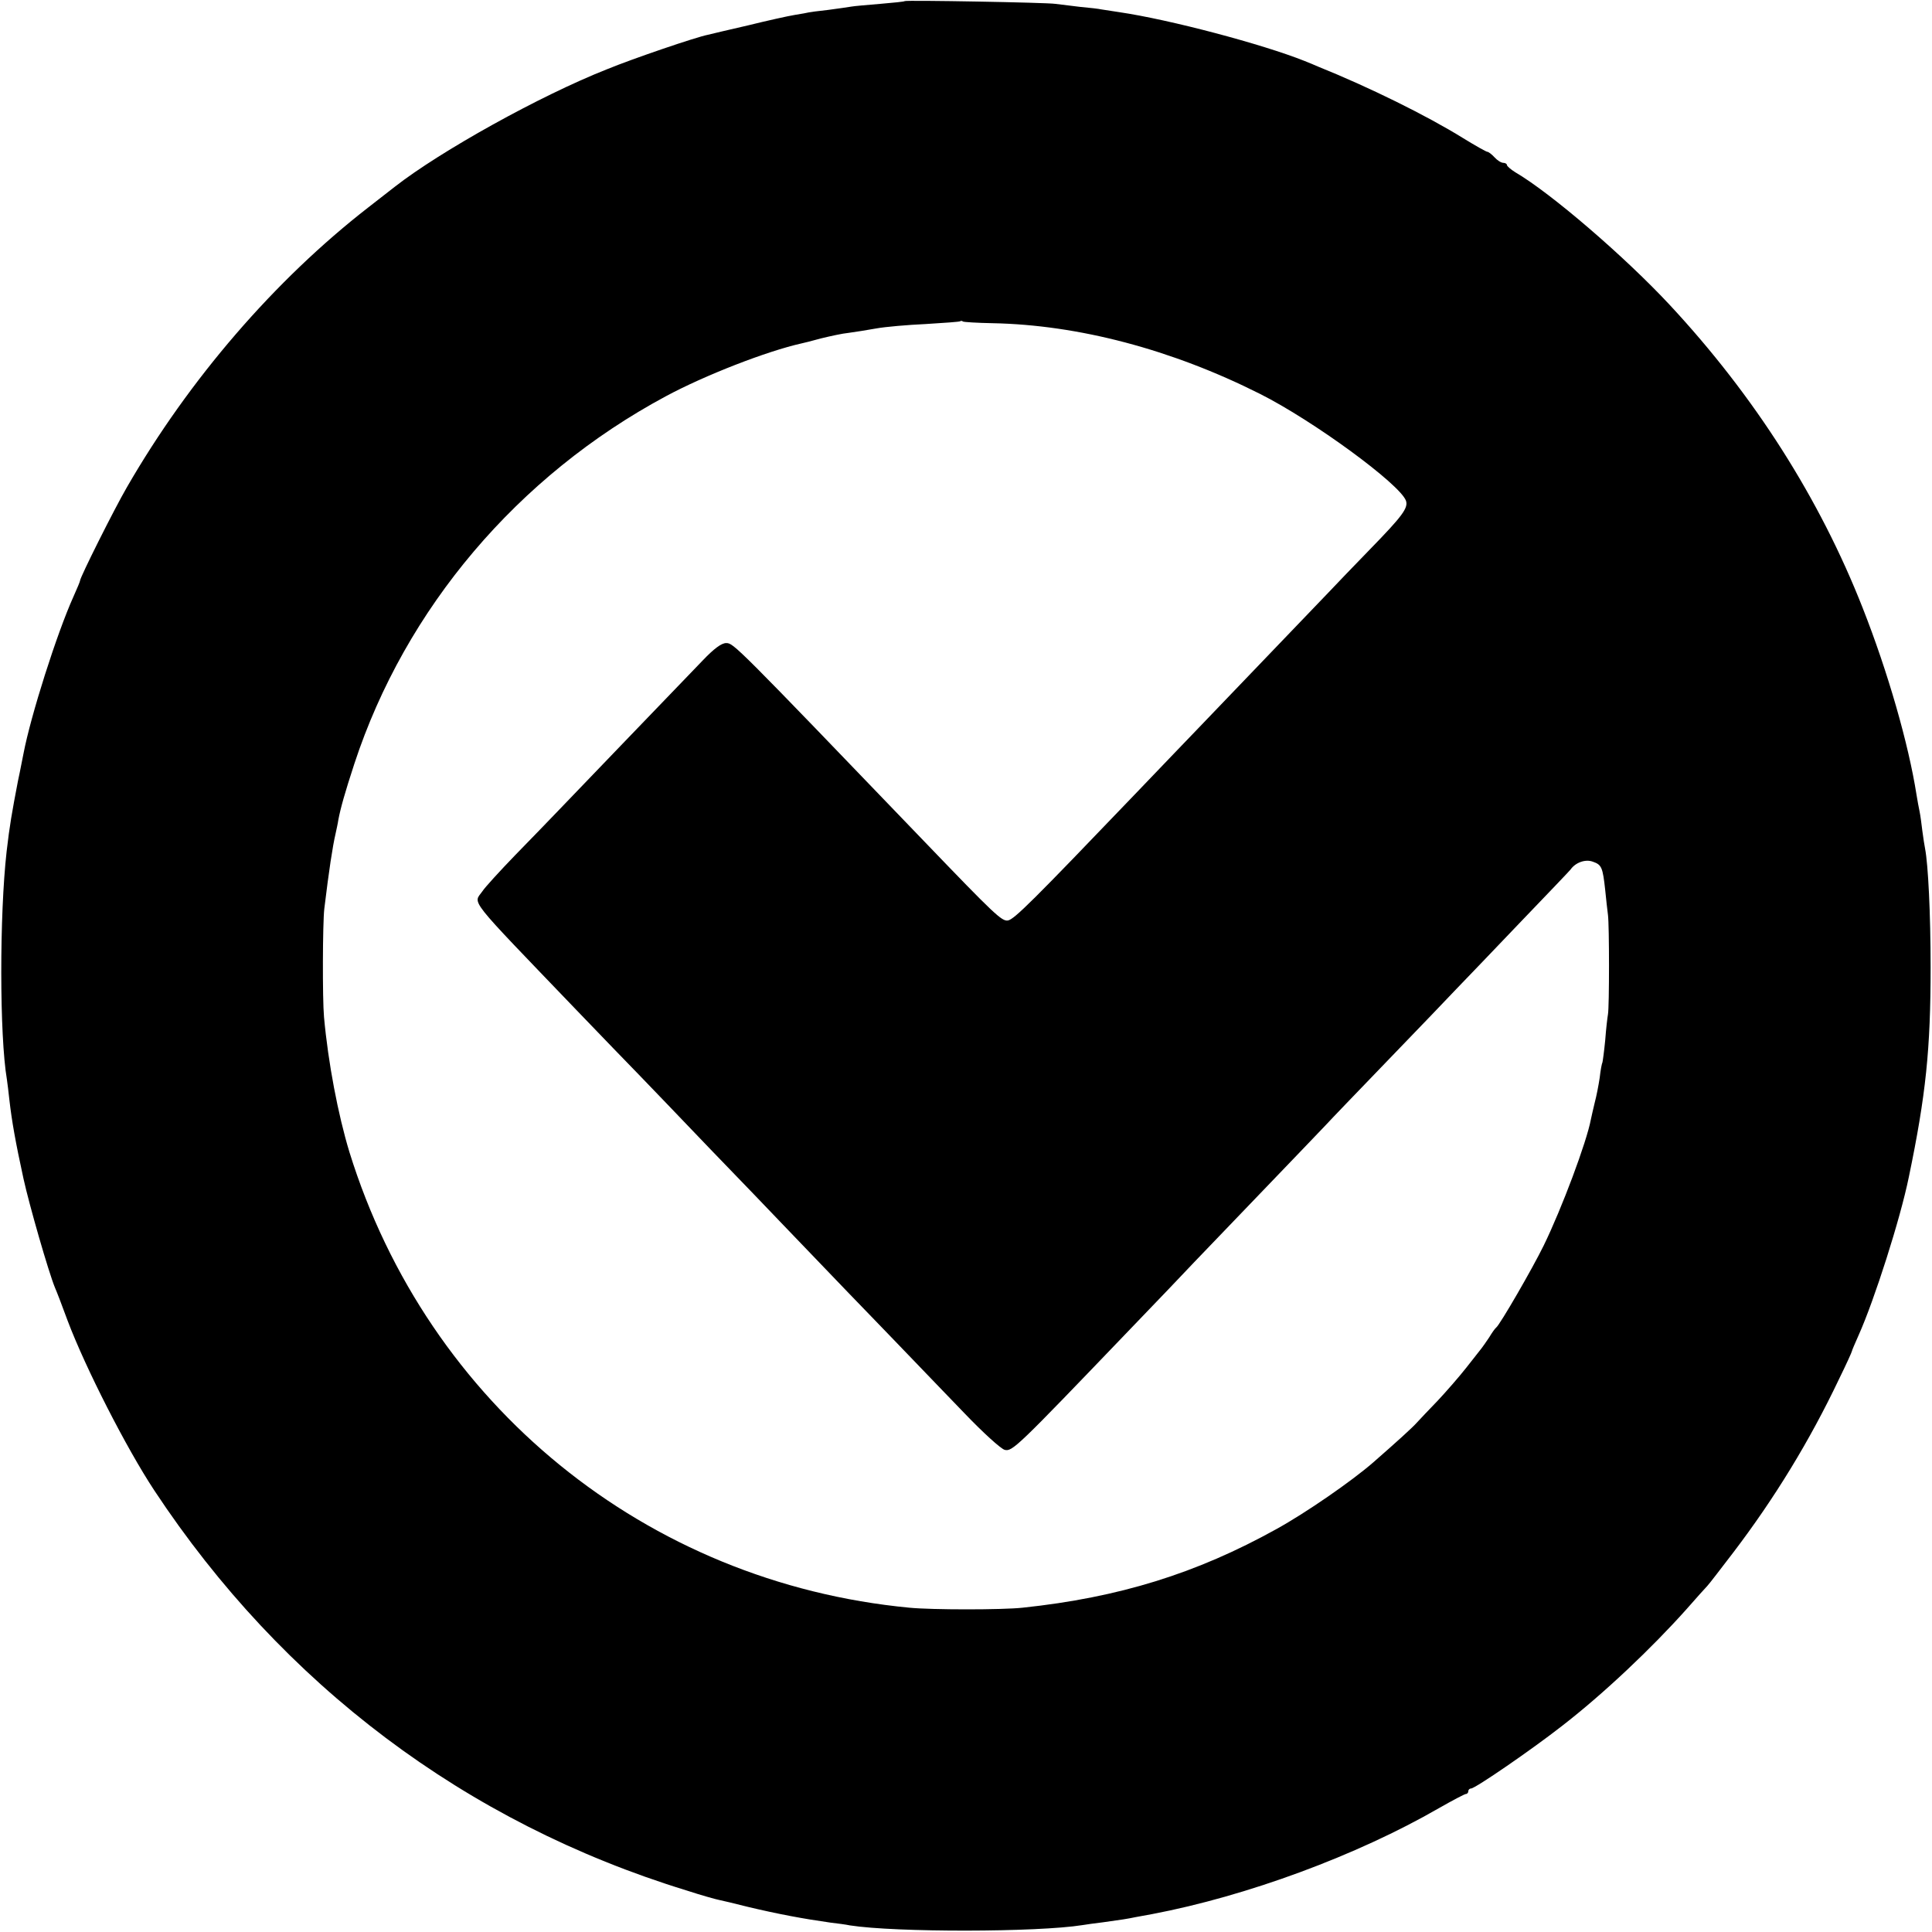 <?xml version="1.0" standalone="no"?>
<!DOCTYPE svg PUBLIC "-//W3C//DTD SVG 20010904//EN"
 "http://www.w3.org/TR/2001/REC-SVG-20010904/DTD/svg10.dtd">
<svg version="1.0" xmlns="http://www.w3.org/2000/svg"
 width="700pt" height="700pt" viewBox="0 0 700 700"
 preserveAspectRatio="xMidYMid meet">
<g transform="translate(0,700) scale(0.1,-0.1)"
fill="#000000" stroke="none">
<path d="M3278 6996 c-1 -2 -42 -6 -89 -10 -47 -4 -95 -8 -105 -10 -10 -2 -48
-7 -84 -12 -36 -4 -67 -8 -70 -9 -3 -1 -25 -5 -50 -9 -25 -4 -101 -21 -170
-38 -69 -16 -134 -31 -145 -34 -42 -8 -271 -86 -366 -125 -243 -96 -604 -297
-769 -426 -8 -6 -51 -40 -95 -74 -340 -264 -650 -624 -875 -1014 -47 -81 -170
-327 -170 -339 0 -3 -11 -29 -24 -58 -60 -133 -155 -432 -181 -569 -3 -13 -11
-58 -20 -99 -22 -115 -30 -160 -41 -255 -26 -230 -26 -667 1 -826 2 -13 6 -46
9 -74 9 -78 22 -152 51 -285 21 -96 91 -339 114 -395 5 -11 26 -65 46 -120 65
-172 213 -462 314 -615 465 -704 1129 -1204 1927 -1449 55 -18 109 -33 120
-35 10 -2 57 -13 104 -25 109 -26 200 -43 299 -57 25 -3 57 -7 70 -10 167 -26
681 -25 843 1 13 2 46 7 73 10 72 10 86 12 120 19 17 3 44 8 60 11 342 65 741
212 1039 384 49 28 93 51 97 51 5 0 9 5 9 10 0 6 5 10 10 10 15 0 220 141 330
227 151 117 324 281 450 422 36 41 70 79 76 85 6 6 48 61 94 121 150 197 277
405 383 628 26 53 47 99 47 102 0 2 11 28 24 57 57 127 151 421 182 573 62
298 79 464 79 760 0 196 -9 373 -20 430 -2 11 -7 40 -10 65 -3 25 -7 56 -10
70 -3 14 -8 41 -11 60 -29 185 -104 446 -195 677 -156 397 -392 768 -699 1098
-162 174 -430 405 -560 481 -16 10 -30 22 -30 26 0 4 -6 8 -13 8 -8 0 -22 9
-32 20 -10 11 -22 20 -26 20 -4 0 -43 22 -87 49 -132 82 -343 186 -527 260
-11 5 -33 14 -48 20 -153 61 -488 150 -672 177 -27 4 -57 9 -65 10 -8 2 -42 6
-76 9 -33 4 -74 9 -90 11 -32 5 -540 14 -546 10z m318 -1167 c311 -6 649 -95
969 -256 193 -97 507 -327 529 -387 9 -26 -12 -55 -130 -176 -56 -58 -124
-128 -150 -156 -66 -69 -419 -437 -469 -489 -22 -23 -128 -133 -235 -245 -367
-383 -435 -451 -458 -455 -22 -4 -50 23 -298 281 -692 720 -696 724 -723 724
-17 0 -44 -20 -85 -63 -139 -144 -477 -496 -526 -547 -29 -30 -98 -102 -154
-159 -55 -57 -109 -116 -118 -130 -33 -48 -62 -11 341 -431 90 -94 192 -199
225 -233 34 -35 151 -157 261 -272 110 -114 225 -233 255 -265 30 -31 138
-144 240 -250 102 -105 212 -220 245 -254 33 -34 114 -119 180 -187 66 -69
131 -128 145 -132 28 -7 44 9 445 427 105 109 213 222 240 251 28 29 136 142
241 251 105 109 210 219 234 244 23 25 129 135 235 245 106 110 215 223 241
251 27 28 130 135 229 239 99 103 182 190 185 194 18 26 54 39 81 29 32 -11
36 -20 45 -103 3 -33 8 -73 10 -90 5 -38 5 -333 0 -360 -2 -11 -7 -53 -10 -94
-4 -41 -9 -77 -10 -80 -2 -3 -7 -28 -10 -56 -4 -27 -12 -68 -18 -90 -5 -22
-12 -50 -14 -61 -15 -81 -105 -322 -171 -457 -40 -82 -158 -286 -172 -297 -4
-3 -15 -18 -25 -35 -11 -16 -23 -34 -28 -40 -4 -5 -29 -37 -55 -70 -26 -33
-73 -87 -104 -120 -32 -33 -66 -69 -76 -80 -16 -18 -70 -67 -158 -144 -77 -67
-243 -182 -350 -241 -290 -161 -570 -248 -920 -285 -73 -8 -329 -8 -410 0
-954 91 -1745 735 -2029 1651 -41 135 -77 323 -92 489 -6 66 -5 340 1 392 17
140 30 226 41 273 3 14 8 36 10 50 8 42 23 96 58 203 185 563 592 1043 1128
1331 141 76 367 164 493 192 6 1 37 9 70 18 33 8 78 18 100 20 22 3 67 10 100
16 33 6 114 13 180 16 66 4 122 8 124 10 2 2 7 2 10 -1 4 -2 52 -5 107 -6z"/>
</g>
</svg>
